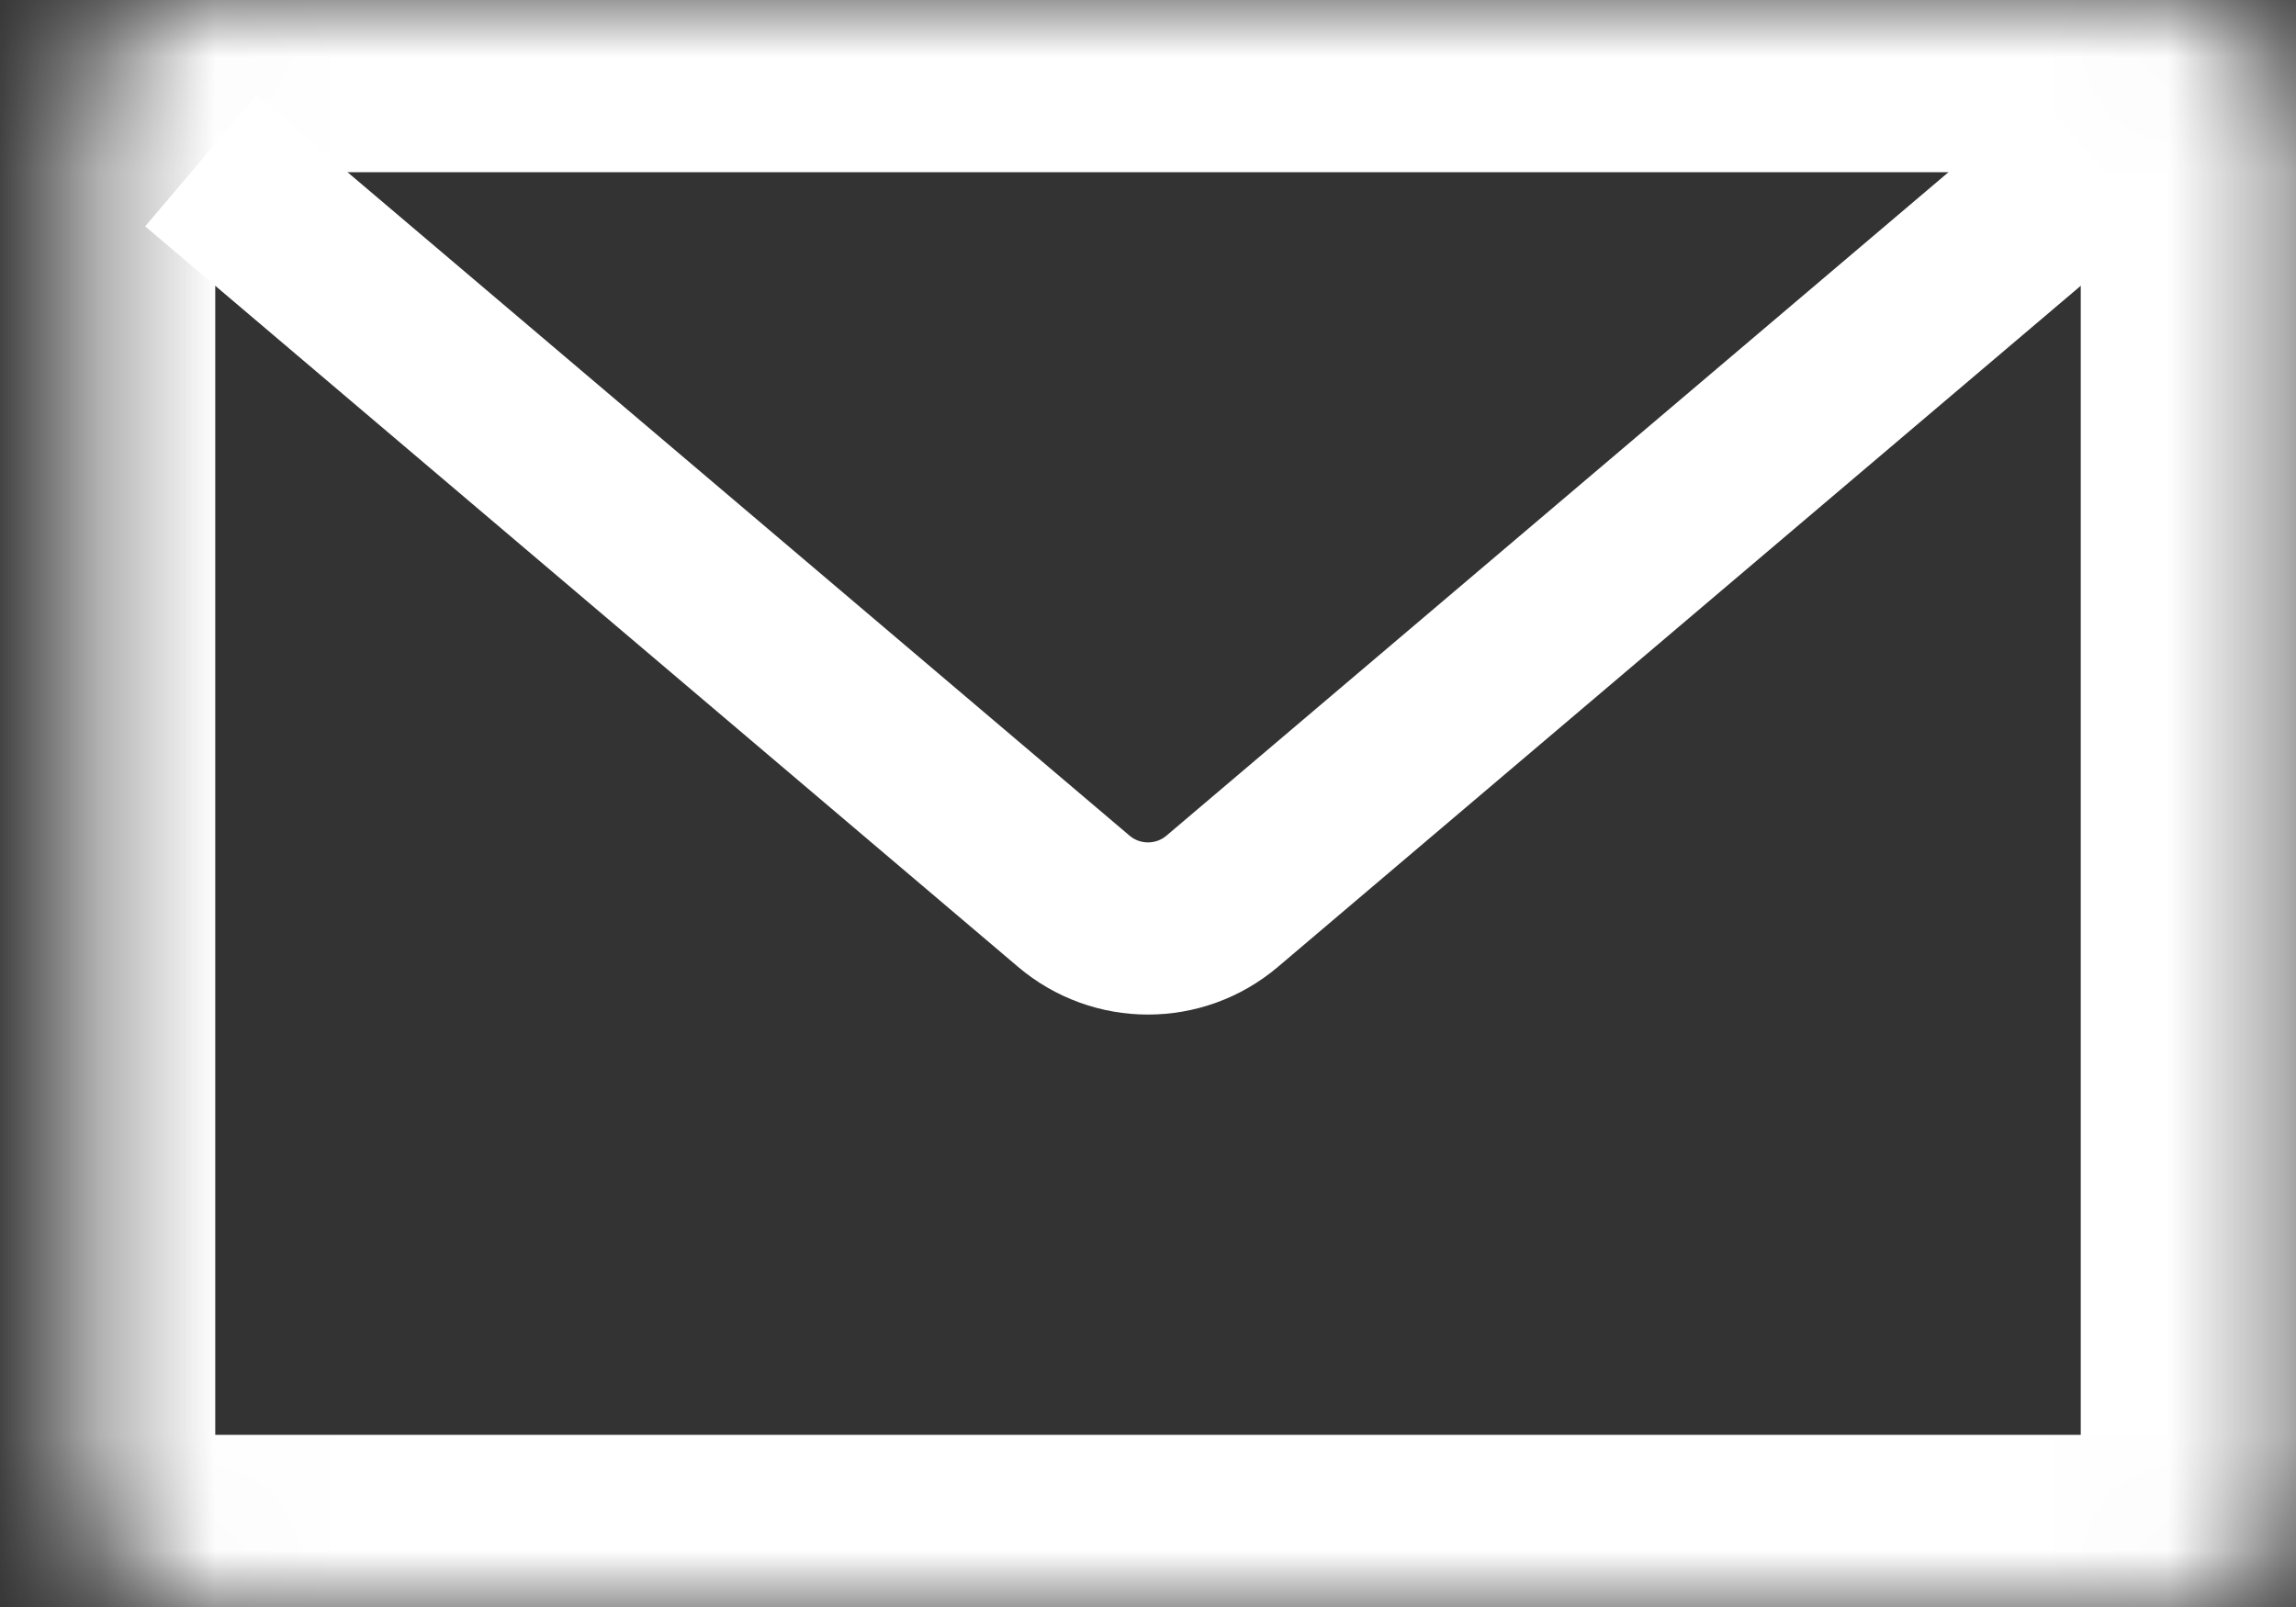 <svg width="20" height="14" viewBox="0 0 20 14" fill="none" xmlns="http://www.w3.org/2000/svg">
<rect x="0" y="0" width="20" height="14" fill="#333333" stroke="none"/>
<g id="Group 1539">
<g id="Rectangle 2075">
<mask id="path-1-inside-1_781_587" fill="white">
<rect x="0.375" width="19.25" height="14" rx="1"/>
</mask>
<rect x="0.375" width="19.25" height="14" rx="1" stroke="white" stroke-width="3" stroke-linejoin="round" mask="url(#path-1-inside-1_781_587)"/>
</g>
<path id="Vector 177" d="M1.75 1.4L9.353 7.851C9.726 8.168 10.274 8.168 10.647 7.851L18.25 1.4" stroke="white" stroke-width="1.5" stroke-linejoin="round"/>
</g>
</svg>
